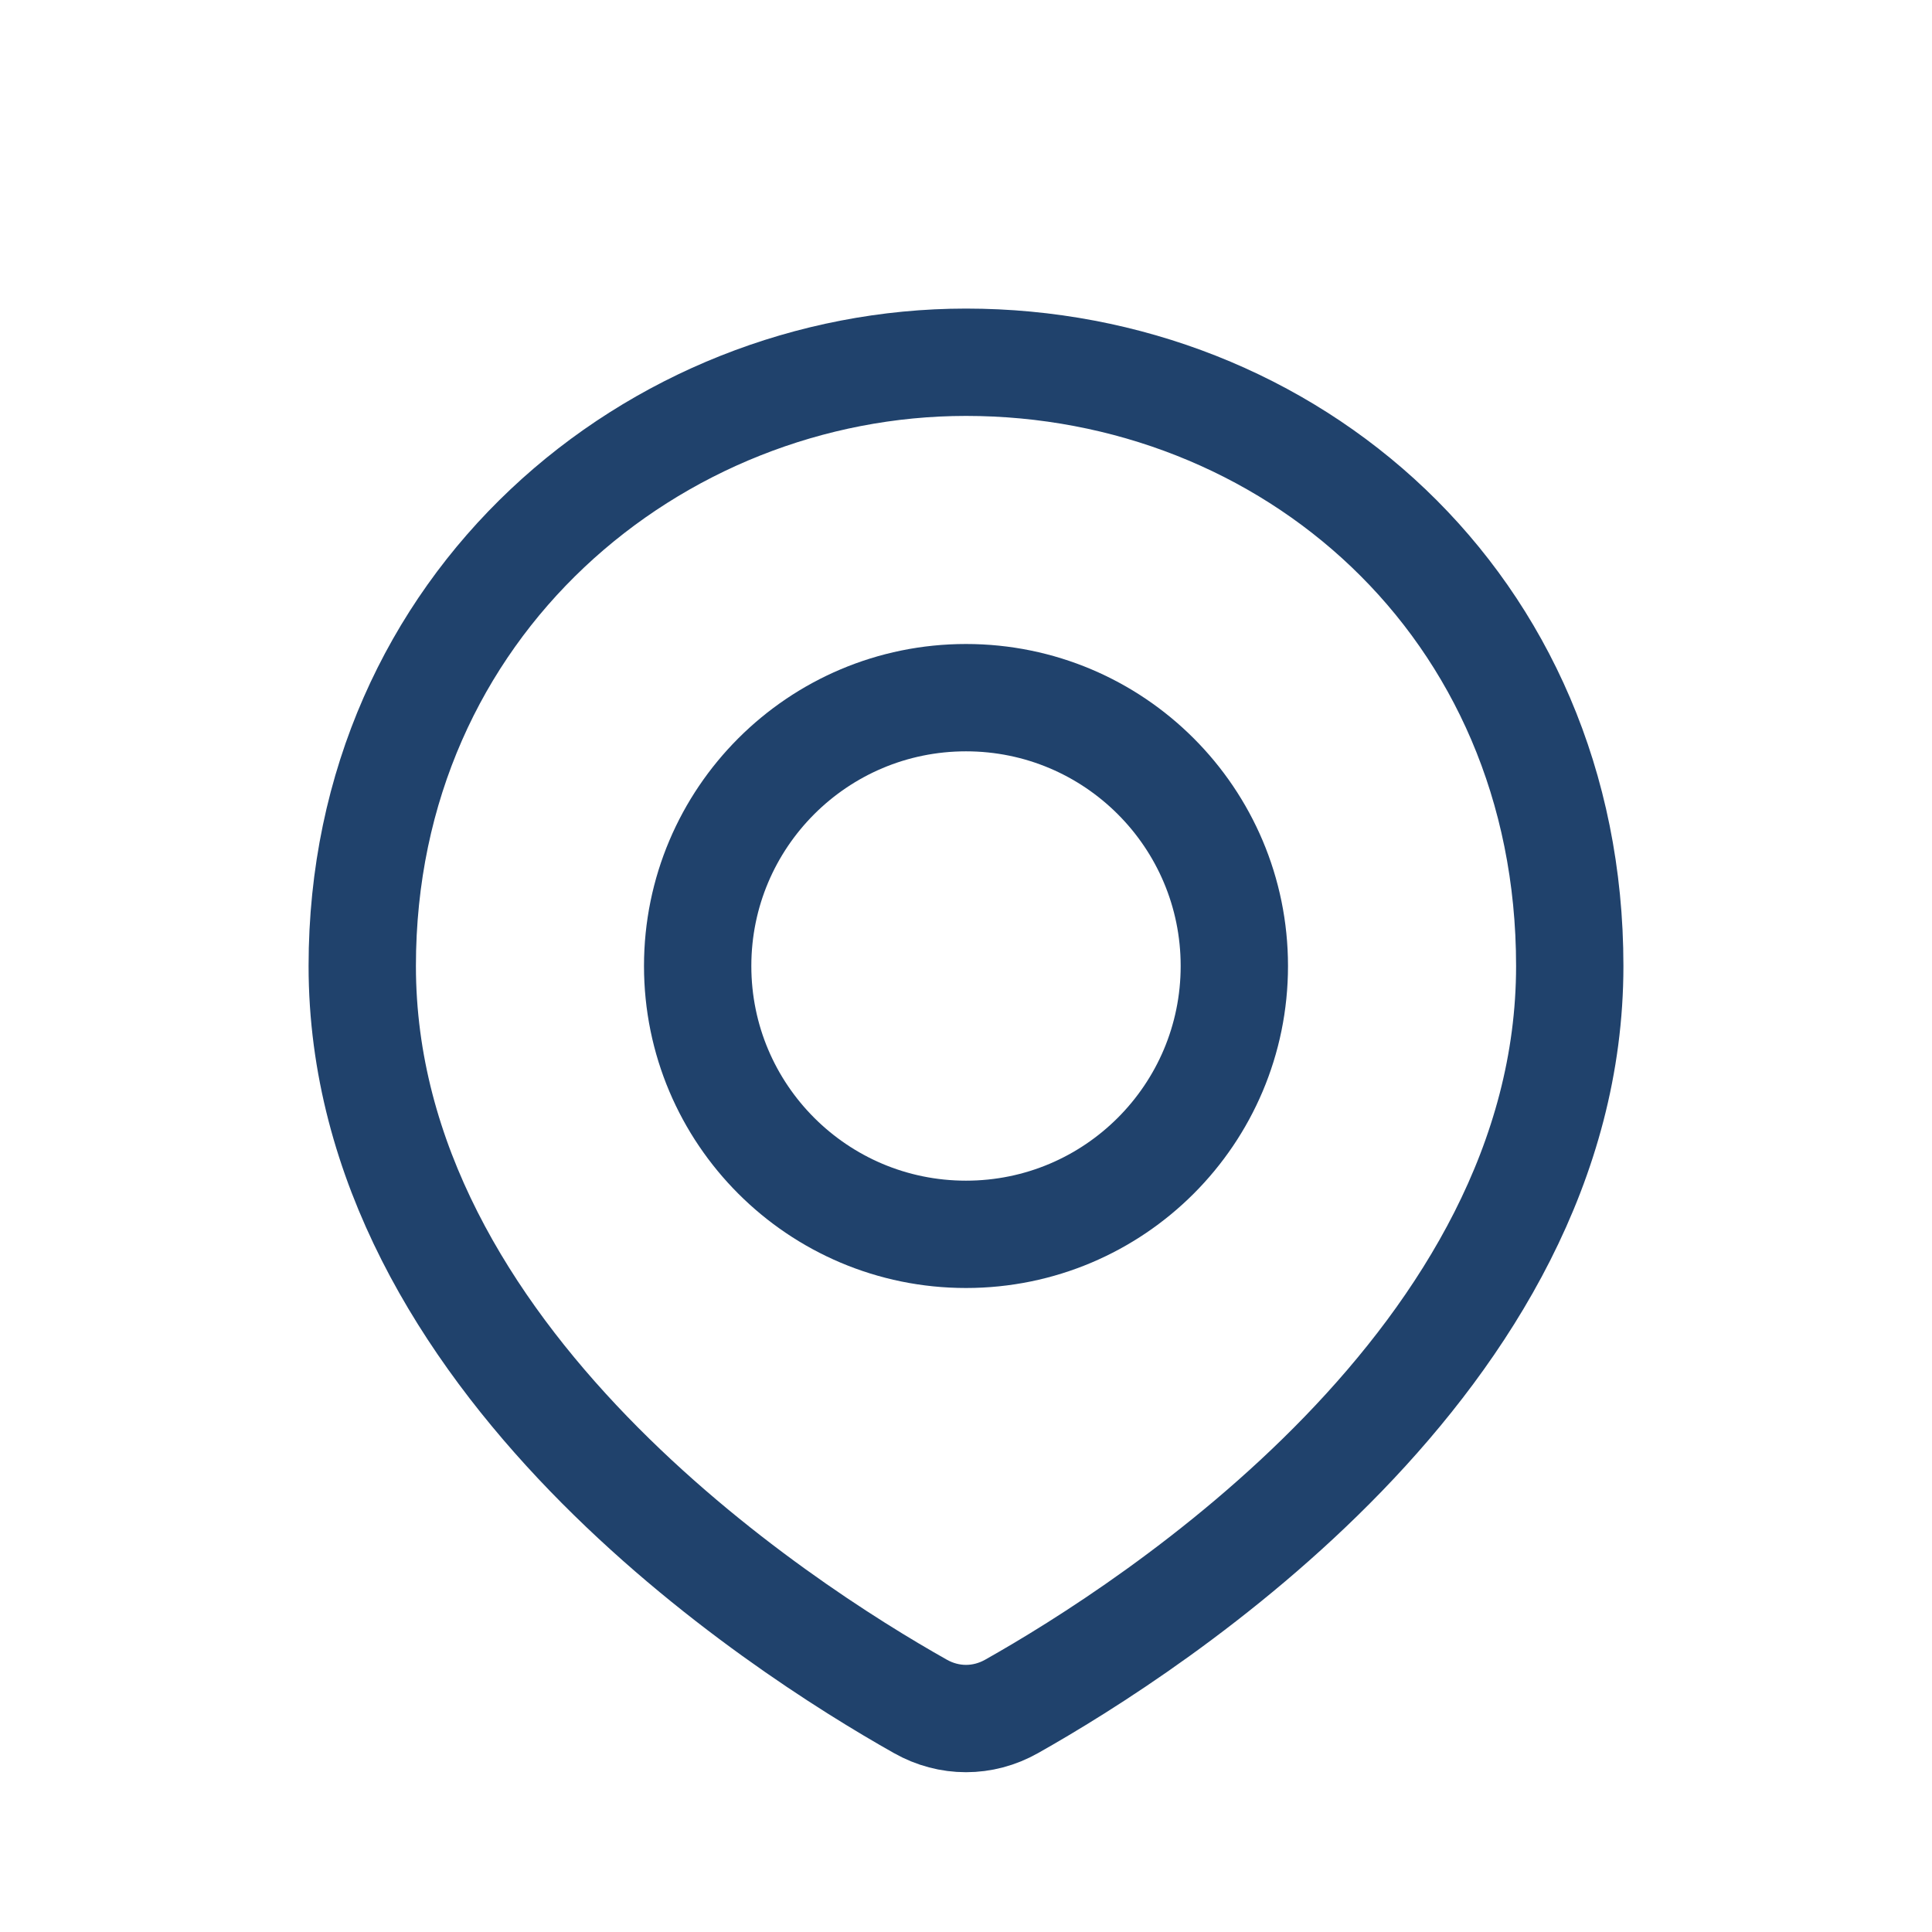 <svg width="18" height="18" viewBox="0 0 18 18" fill="none" xmlns="http://www.w3.org/2000/svg">
<path d="M14.625 9C14.625 12.659 10.735 15.16 9.425 15.898C9.158 16.049 8.842 16.049 8.575 15.898C7.265 15.16 3.375 12.659 3.375 9C3.375 5.625 6.101 3.375 9 3.375C12 3.375 14.625 5.625 14.625 9Z" stroke="#20426C"/>
<circle cx="9" cy="9" r="2.5" stroke="#20426C"/>
</svg>
